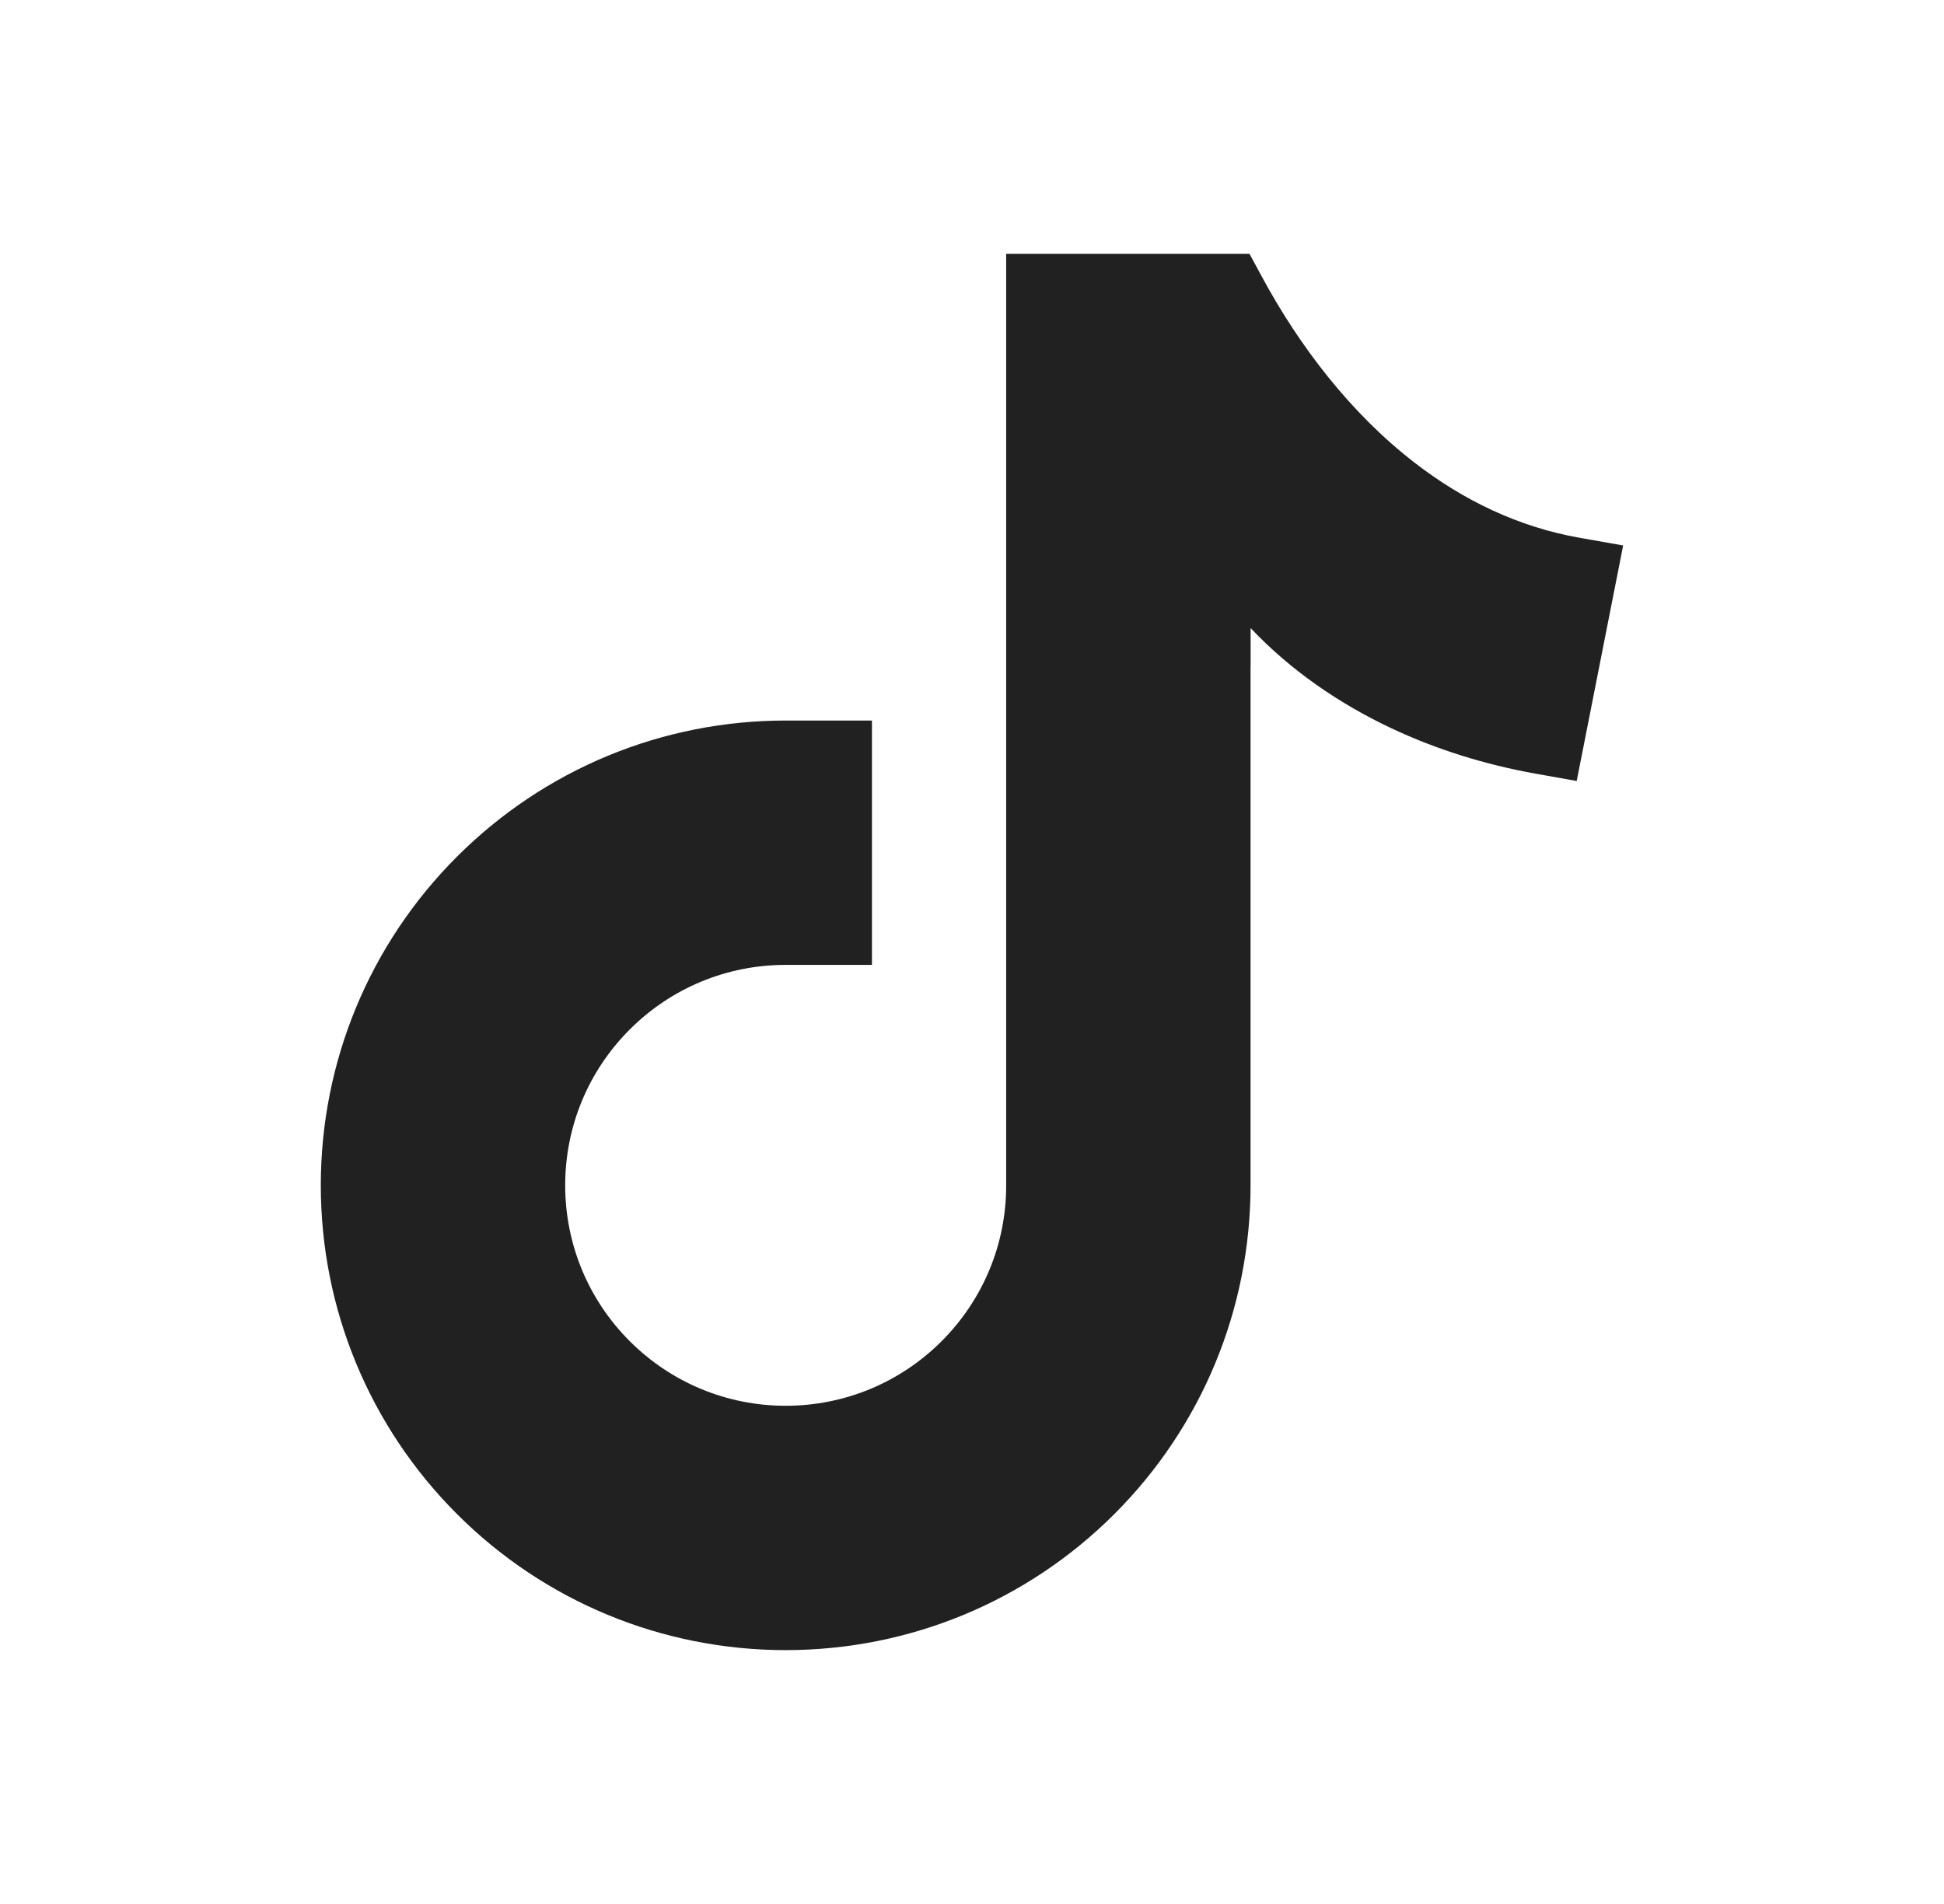 <svg width="49" height="48" viewBox="0 0 49 48" fill="none" xmlns="http://www.w3.org/2000/svg">
	<path fill-rule="evenodd" clip-rule="evenodd"
		  d="M31.523 15.834L31.523 16.807H31.521V29.882C31.521 32.999 30.293 35.965 28.089 38.169C25.885 40.373 22.92 41.6 19.804 41.6C16.687 41.6 13.722 40.373 11.518 38.169C9.314 35.965 8.086 32.999 8.086 29.882C8.086 26.765 9.314 23.801 11.518 21.597C13.723 19.393 16.687 18.165 19.804 18.165H21.978V24.325H19.804C18.324 24.325 16.92 24.906 15.874 25.953C14.827 26.999 14.246 28.402 14.246 29.882C14.246 31.362 14.827 32.766 15.874 33.812C16.92 34.858 18.324 35.44 19.804 35.44C21.284 35.44 22.687 34.858 23.734 33.812C24.78 32.766 25.361 31.363 25.361 29.895V6.4H31.495L31.803 6.969C32.758 8.739 34.046 10.417 35.644 11.655C36.879 12.613 38.277 13.288 39.822 13.559L40.913 13.751L39.742 19.689L38.692 19.502C37.443 19.278 36.216 18.899 35.067 18.358C33.748 17.735 32.525 16.896 31.523 15.834V15.834Z"
		  fill="#212121"/>
</svg>
